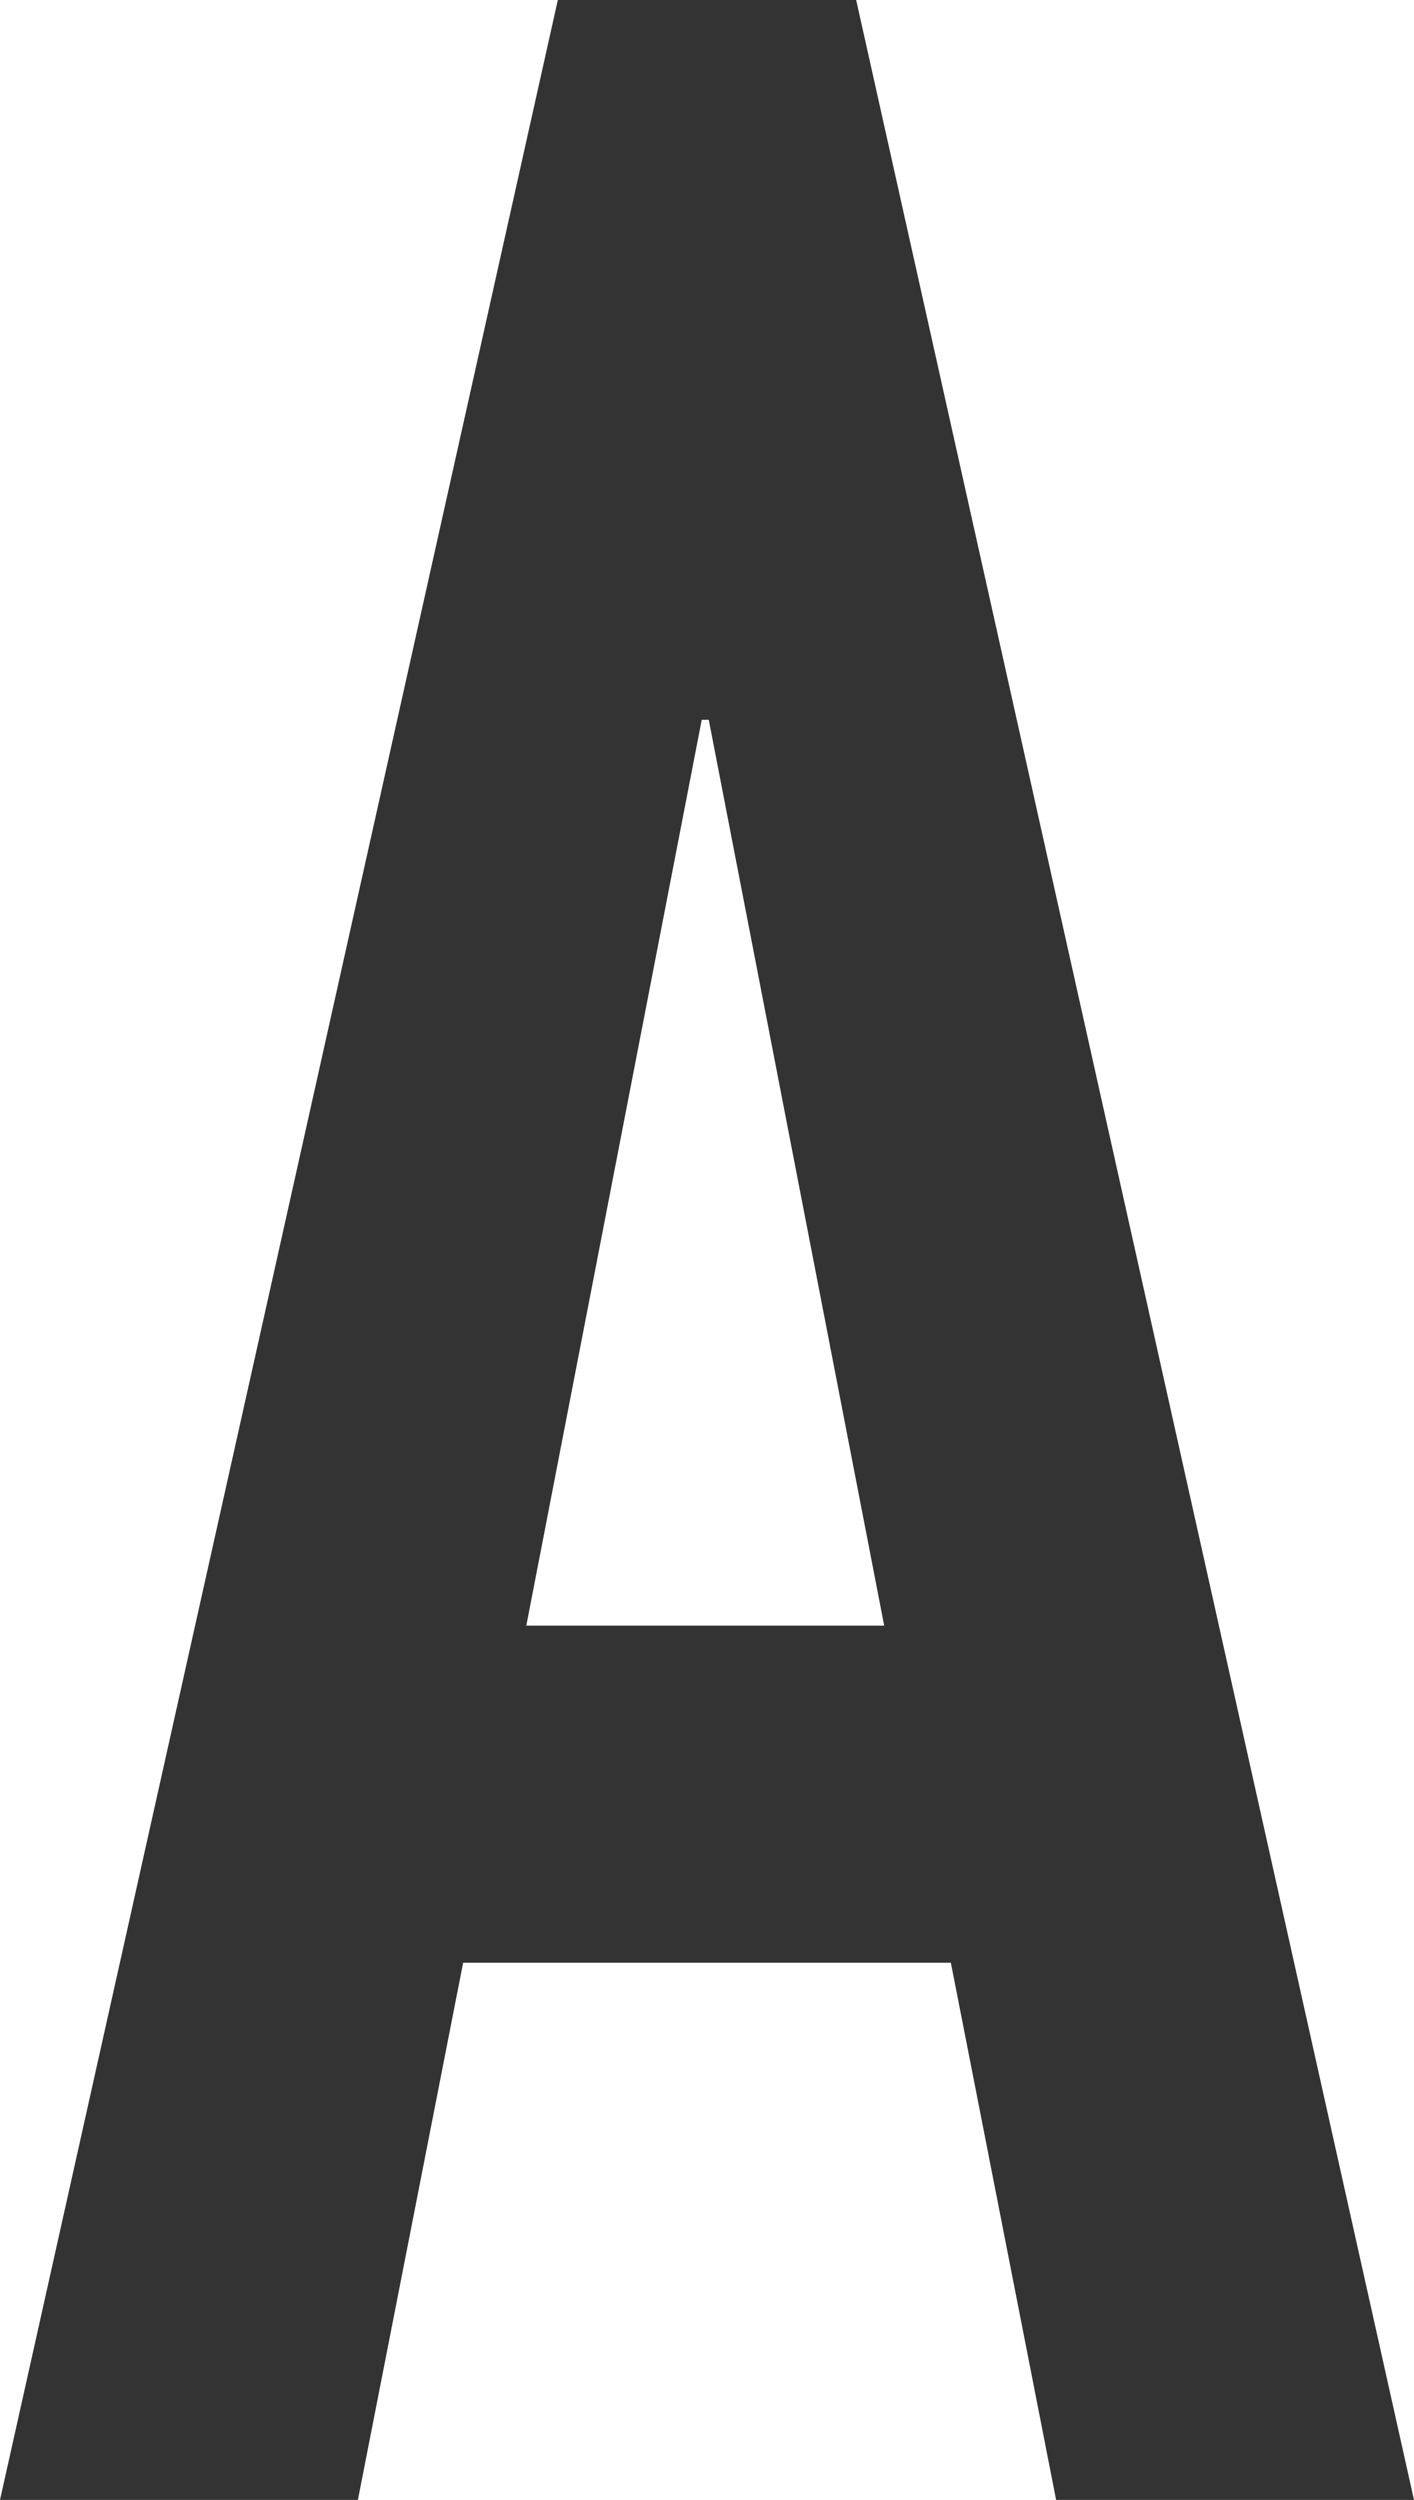 <svg height="41.296" viewBox="0 0 23.374 41.296" width="23.374" xmlns="http://www.w3.org/2000/svg"><path d="m2.929-14.442-2.9-14.964h-.116l-2.9 14.964zm-14.616 14.442 9.222-41.3h4.93l9.222 41.3h-5.916l-1.74-8.874h-8.062l-1.74 8.874z" fill="#333" transform="translate(11.687 41.296)"/></svg>